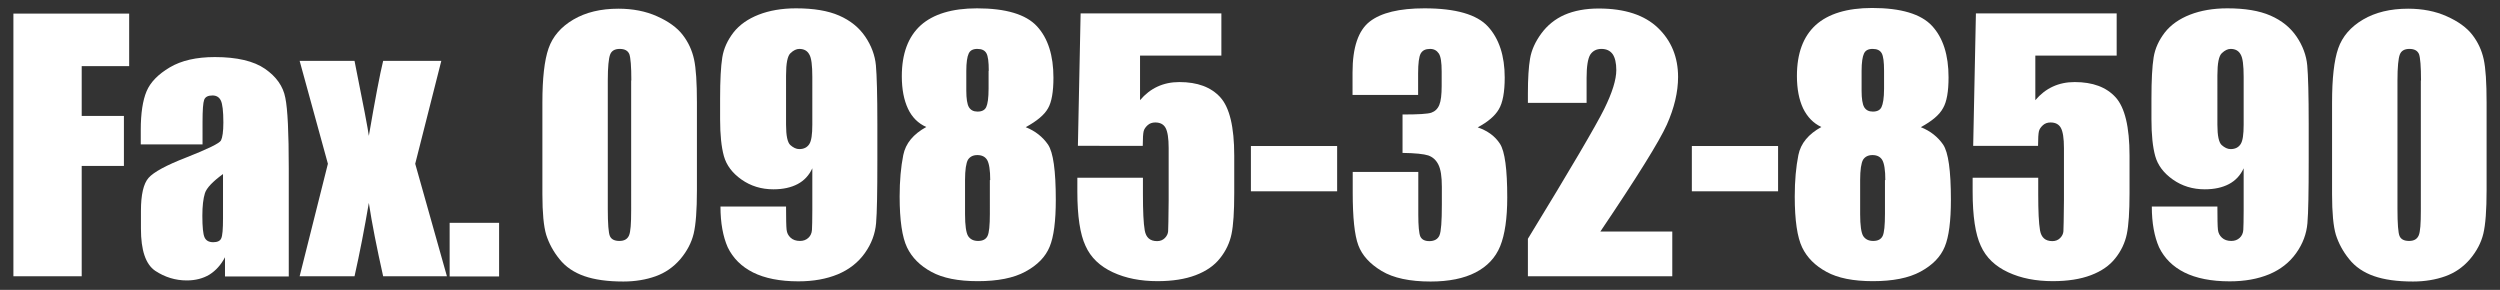 <?xml version="1.0" encoding="utf-8"?>
<!-- Generator: Adobe Illustrator 24.0.2, SVG Export Plug-In . SVG Version: 6.00 Build 0)  -->
<svg version="1.1" id="レイヤー_1" xmlns="http://www.w3.org/2000/svg" xmlns:xlink="http://www.w3.org/1999/xlink" x="0px"
	 y="0px" viewBox="0 0 138 16" style="enable-background:new 0 0 138 16;" xml:space="preserve" width="138" height="16">
<rect x="0" y="0" width="138" height="16" fill="#333333" stroke="none"/>
<style type="text/css">
	.st0{fill:#FFFFFF;}
</style>
<g>
	<path class="st0" d="M0.74,0.75h6.39v2.9H4.51V6.4h2.33v2.76H4.51v6.09H0.74V0.75z"/>
	<path class="st0" d="M11.17,7.97h-3.4v-0.8c0-0.92,0.11-1.63,0.32-2.13S8.73,4.1,9.37,3.72c0.64-0.38,1.47-0.57,2.49-0.57
		c1.22,0,2.15,0.22,2.77,0.65c0.62,0.43,1,0.96,1.12,1.6c0.13,0.63,0.19,1.93,0.19,3.89v5.97h-3.52v-1.06
		c-0.22,0.42-0.51,0.74-0.86,0.96c-0.35,0.21-0.77,0.32-1.25,0.32c-0.63,0-1.21-0.18-1.74-0.53c-0.53-0.36-0.79-1.13-0.79-2.33
		v-0.98c0-0.89,0.14-1.5,0.42-1.82c0.28-0.32,0.98-0.7,2.09-1.13c1.19-0.47,1.83-0.78,1.91-0.94c0.08-0.16,0.13-0.49,0.13-0.99
		c0-0.62-0.05-1.03-0.14-1.21c-0.09-0.19-0.25-0.28-0.46-0.28c-0.25,0-0.4,0.08-0.46,0.24c-0.06,0.16-0.09,0.57-0.09,1.23V7.97z
		 M12.32,9.6c-0.58,0.42-0.92,0.78-1.01,1.07c-0.09,0.29-0.14,0.7-0.14,1.24c0,0.62,0.04,1.01,0.12,1.19
		c0.08,0.18,0.24,0.27,0.48,0.27c0.23,0,0.38-0.07,0.44-0.21c0.07-0.14,0.1-0.51,0.1-1.11V9.6z"/>
	<path class="st0" d="M24.36,3.36l-1.44,5.68l1.75,6.21h-3.52c-0.35-1.57-0.62-2.92-0.79-4.05c-0.24,1.41-0.5,2.76-0.79,4.05h-3.03
		l1.56-6.21l-1.56-5.68h3.03c0.49,2.43,0.75,3.81,0.79,4.14c0.35-2.03,0.61-3.41,0.79-4.14H24.36z"/>
	<path class="st0" d="M27.55,12.3v2.96h-2.73V12.3H27.55z"/>
	<path class="st0" d="M38.47,5.66v4.84c0,1.1-0.06,1.9-0.18,2.4s-0.37,0.97-0.74,1.41c-0.38,0.44-0.83,0.75-1.36,0.94
		c-0.53,0.19-1.13,0.29-1.78,0.29c-0.87,0-1.59-0.1-2.16-0.3s-1.03-0.51-1.37-0.94c-0.34-0.42-0.58-0.87-0.73-1.34
		c-0.14-0.47-0.21-1.21-0.21-2.24V5.66c0-1.33,0.11-2.33,0.34-2.99c0.23-0.66,0.69-1.19,1.37-1.59c0.68-0.4,1.51-0.6,2.49-0.6
		c0.79,0,1.51,0.14,2.13,0.42c0.63,0.28,1.1,0.62,1.41,1.02c0.31,0.4,0.52,0.85,0.63,1.35S38.47,4.56,38.47,5.66z M34.85,4.44
		c0-0.77-0.04-1.25-0.11-1.45C34.66,2.8,34.49,2.7,34.21,2.7c-0.27,0-0.45,0.1-0.53,0.31s-0.13,0.68-0.13,1.43v7.08
		c0,0.84,0.04,1.35,0.12,1.52c0.08,0.17,0.25,0.26,0.52,0.26c0.27,0,0.44-0.1,0.53-0.3s0.12-0.66,0.12-1.37V4.44z"/>
	<path class="st0" d="M39.77,11.4h3.62c0,0.68,0.01,1.1,0.03,1.28c0.02,0.18,0.09,0.32,0.22,0.44c0.13,0.12,0.3,0.18,0.52,0.18
		c0.19,0,0.34-0.06,0.46-0.17c0.12-0.11,0.19-0.26,0.2-0.44c0.01-0.18,0.02-0.54,0.02-1.08V9.29c-0.18,0.39-0.45,0.68-0.81,0.87
		c-0.36,0.19-0.8,0.29-1.34,0.29c-0.66,0-1.25-0.18-1.76-0.54s-0.83-0.79-0.97-1.29c-0.14-0.5-0.21-1.18-0.21-2.03V5.44
		c0-1.02,0.04-1.77,0.12-2.27c0.08-0.5,0.29-0.95,0.62-1.38c0.33-0.42,0.8-0.75,1.39-0.98c0.59-0.23,1.28-0.35,2.06-0.35
		c0.97,0,1.76,0.13,2.38,0.4s1.1,0.66,1.44,1.16c0.34,0.5,0.54,1.04,0.59,1.59s0.08,1.63,0.08,3.23v2.02c0,1.73-0.02,2.88-0.07,3.46
		c-0.05,0.58-0.25,1.13-0.62,1.65c-0.37,0.52-0.87,0.91-1.49,1.17c-0.63,0.26-1.35,0.39-2.18,0.39c-1.02,0-1.86-0.17-2.5-0.49
		s-1.11-0.79-1.4-1.39C39.91,13.06,39.77,12.31,39.77,11.4z M43.39,6.88c0,0.61,0.08,0.99,0.24,1.13c0.16,0.14,0.32,0.22,0.49,0.22
		c0.25,0,0.43-0.09,0.55-0.27c0.12-0.18,0.17-0.54,0.17-1.07V4.25c0-0.64-0.05-1.06-0.17-1.25c-0.11-0.2-0.29-0.3-0.55-0.3
		c-0.16,0-0.32,0.08-0.48,0.23c-0.17,0.15-0.25,0.56-0.25,1.23V6.88z"/>
	<path class="st0" d="M56.62,7.02c0.53,0.21,0.94,0.54,1.23,0.96c0.29,0.43,0.43,1.44,0.43,3.05c0,1.17-0.11,2.04-0.34,2.59
		c-0.23,0.56-0.67,1.01-1.33,1.37s-1.54,0.53-2.64,0.53c-1.08,0-1.93-0.17-2.55-0.51c-0.63-0.34-1.08-0.79-1.35-1.35
		s-0.41-1.5-0.41-2.81c0-0.88,0.07-1.64,0.2-2.29s0.56-1.16,1.27-1.55C50.68,6.81,50.34,6.47,50.12,6
		c-0.22-0.47-0.34-1.06-0.34-1.79c0-1.25,0.35-2.18,1.04-2.81c0.69-0.62,1.73-0.94,3.11-0.94c1.59,0,2.7,0.33,3.31,0.99
		c0.61,0.66,0.91,1.61,0.91,2.84c0,0.78-0.1,1.35-0.3,1.69C57.65,6.34,57.24,6.68,56.62,7.02z M54.66,9.94
		c0-0.55-0.06-0.92-0.17-1.11c-0.11-0.18-0.29-0.27-0.54-0.27c-0.24,0-0.41,0.09-0.52,0.26c-0.1,0.18-0.16,0.55-0.16,1.12v1.88
		c0,0.63,0.06,1.03,0.17,1.21c0.12,0.18,0.3,0.27,0.55,0.27c0.26,0,0.43-0.09,0.52-0.27c0.09-0.18,0.13-0.59,0.13-1.23V9.94z
		 M54.58,3.91c0-0.49-0.04-0.81-0.13-0.97c-0.09-0.16-0.25-0.24-0.5-0.24c-0.24,0-0.4,0.08-0.48,0.26
		c-0.08,0.17-0.13,0.49-0.13,0.95v1.1c0,0.44,0.05,0.74,0.14,0.9c0.1,0.17,0.26,0.25,0.48,0.25c0.24,0,0.4-0.08,0.48-0.25
		s0.13-0.5,0.13-1.02V3.91z"/>
	<path class="st0" d="M67.42,0.75v2.32h-4.49v2.46c0.56-0.66,1.28-1,2.17-1c1,0,1.75,0.28,2.26,0.84c0.51,0.56,0.77,1.63,0.77,3.22
		v2.07c0,1.03-0.05,1.78-0.15,2.26c-0.1,0.48-0.31,0.93-0.63,1.33c-0.32,0.41-0.77,0.72-1.35,0.94c-0.58,0.22-1.28,0.33-2.11,0.33
		c-0.93,0-1.75-0.16-2.46-0.49c-0.71-0.33-1.22-0.81-1.51-1.46c-0.3-0.64-0.45-1.64-0.45-2.99V9.81h3.62v0.91c0,0.94,0.03,1.6,0.1,2
		c0.07,0.39,0.29,0.59,0.68,0.59c0.18,0,0.32-0.06,0.43-0.17c0.11-0.11,0.17-0.24,0.18-0.37c0.01-0.13,0.02-0.7,0.03-1.71V8.17
		c0-0.54-0.06-0.91-0.17-1.11c-0.11-0.2-0.3-0.3-0.57-0.3c-0.17,0-0.31,0.05-0.42,0.15s-0.19,0.21-0.22,0.33
		c-0.03,0.12-0.05,0.39-0.05,0.81H59.5l0.15-7.31H67.42z"/>
	<path class="st0" d="M73.81,8.06v2.5h-4.76v-2.5H73.81z"/>
	<path class="st0" d="M81.57,7.03c0.55,0.19,0.96,0.49,1.23,0.91c0.27,0.42,0.4,1.41,0.4,2.96c0,1.15-0.13,2.05-0.39,2.69
		s-0.72,1.12-1.36,1.45s-1.47,0.5-2.48,0.5c-1.15,0-2.05-0.19-2.7-0.58c-0.65-0.39-1.08-0.86-1.29-1.42s-0.31-1.53-0.31-2.91V9.49
		h3.62v2.36c0,0.63,0.04,1.03,0.11,1.2c0.08,0.17,0.24,0.26,0.5,0.26c0.28,0,0.47-0.11,0.56-0.32c0.09-0.21,0.13-0.78,0.13-1.68v-1
		c0-0.56-0.06-0.96-0.19-1.22c-0.13-0.26-0.31-0.42-0.56-0.51c-0.25-0.08-0.72-0.13-1.42-0.14V6.32c0.86,0,1.39-0.03,1.59-0.1
		c0.2-0.07,0.35-0.21,0.44-0.43c0.09-0.22,0.13-0.57,0.13-1.04V3.95c0-0.51-0.05-0.84-0.16-1S79.16,2.7,78.94,2.7
		c-0.25,0-0.42,0.08-0.52,0.26c-0.09,0.17-0.14,0.53-0.14,1.09v1.19h-3.62V4c0-1.39,0.32-2.32,0.95-2.81
		c0.63-0.49,1.64-0.73,3.02-0.73c1.73,0,2.9,0.34,3.51,1.01s0.92,1.61,0.92,2.81c0,0.81-0.11,1.4-0.33,1.76
		C82.52,6.4,82.13,6.73,81.57,7.03z"/>
	<path class="st0" d="M92.31,12.78v2.47h-7.97l0-2.07c2.36-3.86,3.76-6.25,4.21-7.16s0.67-1.63,0.67-2.15c0-0.39-0.07-0.69-0.2-0.88
		C88.88,2.8,88.68,2.7,88.4,2.7c-0.28,0-0.48,0.11-0.62,0.32c-0.13,0.22-0.2,0.64-0.2,1.28v1.38h-3.24V5.15
		c0-0.81,0.04-1.45,0.12-1.92s0.29-0.93,0.62-1.38c0.33-0.45,0.76-0.8,1.28-1.03c0.53-0.23,1.16-0.35,1.89-0.35
		c1.44,0,2.53,0.36,3.27,1.07c0.74,0.71,1.11,1.62,1.11,2.71c0,0.83-0.21,1.71-0.62,2.63c-0.42,0.93-1.64,2.89-3.67,5.9H92.31z"/>
	<path class="st0" d="M98.15,8.06v2.5h-4.76v-2.5H98.15z"/>
	<path class="st0" d="M106.03,7.02c0.53,0.21,0.94,0.54,1.23,0.96c0.29,0.43,0.43,1.44,0.43,3.05c0,1.17-0.11,2.04-0.34,2.59
		c-0.23,0.56-0.67,1.01-1.33,1.37s-1.54,0.53-2.64,0.53c-1.08,0-1.93-0.17-2.55-0.51c-0.63-0.34-1.08-0.79-1.35-1.35
		s-0.41-1.5-0.41-2.81c0-0.88,0.07-1.64,0.2-2.29s0.56-1.16,1.27-1.55c-0.45-0.21-0.78-0.56-1.01-1.03
		c-0.22-0.47-0.34-1.06-0.34-1.79c0-1.25,0.35-2.18,1.04-2.81c0.69-0.62,1.73-0.94,3.11-0.94c1.59,0,2.7,0.33,3.31,0.99
		c0.61,0.66,0.91,1.61,0.91,2.84c0,0.78-0.1,1.35-0.3,1.69C107.06,6.34,106.65,6.68,106.03,7.02z M104.07,9.94
		c0-0.55-0.06-0.92-0.17-1.11c-0.11-0.18-0.29-0.27-0.54-0.27c-0.24,0-0.41,0.09-0.52,0.26c-0.1,0.18-0.16,0.55-0.16,1.12v1.88
		c0,0.63,0.06,1.03,0.17,1.21c0.12,0.18,0.3,0.27,0.55,0.27c0.26,0,0.43-0.09,0.52-0.27c0.09-0.18,0.13-0.59,0.13-1.23V9.94z
		 M104,3.91c0-0.49-0.04-0.81-0.13-0.97c-0.09-0.16-0.25-0.24-0.5-0.24c-0.24,0-0.4,0.08-0.48,0.26c-0.08,0.17-0.13,0.49-0.13,0.95
		v1.1c0,0.44,0.05,0.74,0.14,0.9c0.1,0.17,0.26,0.25,0.48,0.25c0.24,0,0.4-0.08,0.48-0.25S104,5.42,104,4.9V3.91z"/>
	<path class="st0" d="M116.84,0.75v2.32h-4.49v2.46c0.56-0.66,1.28-1,2.17-1c1,0,1.75,0.28,2.26,0.84c0.51,0.56,0.77,1.63,0.77,3.22
		v2.07c0,1.03-0.05,1.78-0.15,2.26c-0.1,0.48-0.31,0.93-0.63,1.33c-0.32,0.41-0.77,0.72-1.35,0.94c-0.58,0.22-1.28,0.33-2.11,0.33
		c-0.93,0-1.75-0.16-2.46-0.49c-0.71-0.33-1.22-0.81-1.51-1.46c-0.3-0.64-0.45-1.64-0.45-2.99V9.81h3.62v0.91c0,0.94,0.03,1.6,0.1,2
		c0.07,0.39,0.29,0.59,0.68,0.59c0.18,0,0.32-0.06,0.43-0.17c0.11-0.11,0.17-0.24,0.18-0.37c0.01-0.13,0.02-0.7,0.03-1.71V8.17
		c0-0.54-0.06-0.91-0.17-1.11c-0.11-0.2-0.3-0.3-0.57-0.3c-0.17,0-0.31,0.05-0.42,0.15s-0.19,0.21-0.22,0.33
		c-0.03,0.12-0.05,0.39-0.05,0.81h-3.58l0.15-7.31H116.84z"/>
	<path class="st0" d="M118.78,11.4h3.62c0,0.68,0.01,1.1,0.03,1.28c0.02,0.18,0.09,0.32,0.22,0.44c0.13,0.12,0.3,0.18,0.52,0.18
		c0.19,0,0.34-0.06,0.46-0.17c0.12-0.11,0.19-0.26,0.2-0.44c0.01-0.18,0.02-0.54,0.02-1.08V9.29c-0.18,0.39-0.45,0.68-0.81,0.87
		c-0.36,0.19-0.8,0.29-1.34,0.29c-0.66,0-1.25-0.18-1.76-0.54s-0.83-0.79-0.97-1.29c-0.14-0.5-0.21-1.18-0.21-2.03V5.44
		c0-1.02,0.04-1.77,0.12-2.27c0.08-0.5,0.29-0.95,0.62-1.38c0.33-0.42,0.8-0.75,1.39-0.98c0.59-0.23,1.28-0.35,2.06-0.35
		c0.97,0,1.76,0.13,2.38,0.4s1.1,0.66,1.44,1.16c0.34,0.5,0.54,1.04,0.59,1.59s0.08,1.63,0.08,3.23v2.02c0,1.73-0.02,2.88-0.07,3.46
		c-0.05,0.58-0.25,1.13-0.62,1.65c-0.37,0.52-0.87,0.91-1.49,1.17c-0.63,0.26-1.35,0.39-2.18,0.39c-1.02,0-1.86-0.17-2.5-0.49
		s-1.11-0.79-1.4-1.39C118.92,13.06,118.78,12.31,118.78,11.4z M122.4,6.88c0,0.61,0.08,0.99,0.24,1.13
		c0.16,0.14,0.32,0.22,0.49,0.22c0.25,0,0.43-0.09,0.55-0.27c0.12-0.18,0.17-0.54,0.17-1.07V4.25c0-0.64-0.05-1.06-0.17-1.25
		c-0.11-0.2-0.29-0.3-0.55-0.3c-0.16,0-0.32,0.08-0.48,0.23c-0.17,0.15-0.25,0.56-0.25,1.23V6.88z"/>
	<path class="st0" d="M137.26,5.66v4.84c0,1.1-0.06,1.9-0.18,2.4s-0.37,0.97-0.74,1.41c-0.38,0.44-0.83,0.75-1.36,0.94
		c-0.53,0.19-1.13,0.29-1.78,0.29c-0.87,0-1.59-0.1-2.16-0.3s-1.03-0.51-1.37-0.94c-0.34-0.42-0.58-0.87-0.73-1.34
		c-0.14-0.47-0.21-1.21-0.21-2.24V5.66c0-1.33,0.11-2.33,0.34-2.99c0.23-0.66,0.69-1.19,1.37-1.59c0.68-0.4,1.51-0.6,2.49-0.6
		c0.79,0,1.51,0.14,2.13,0.42c0.63,0.28,1.1,0.62,1.41,1.02c0.31,0.4,0.52,0.85,0.63,1.35S137.26,4.56,137.26,5.66z M133.64,4.44
		c0-0.77-0.04-1.25-0.11-1.45C133.45,2.8,133.28,2.7,133,2.7c-0.27,0-0.45,0.1-0.53,0.31s-0.13,0.68-0.13,1.43v7.08
		c0,0.84,0.04,1.35,0.12,1.52c0.08,0.17,0.25,0.26,0.52,0.26c0.27,0,0.44-0.1,0.53-0.3s0.12-0.66,0.12-1.37V4.44z"/>
</g>
</svg>
